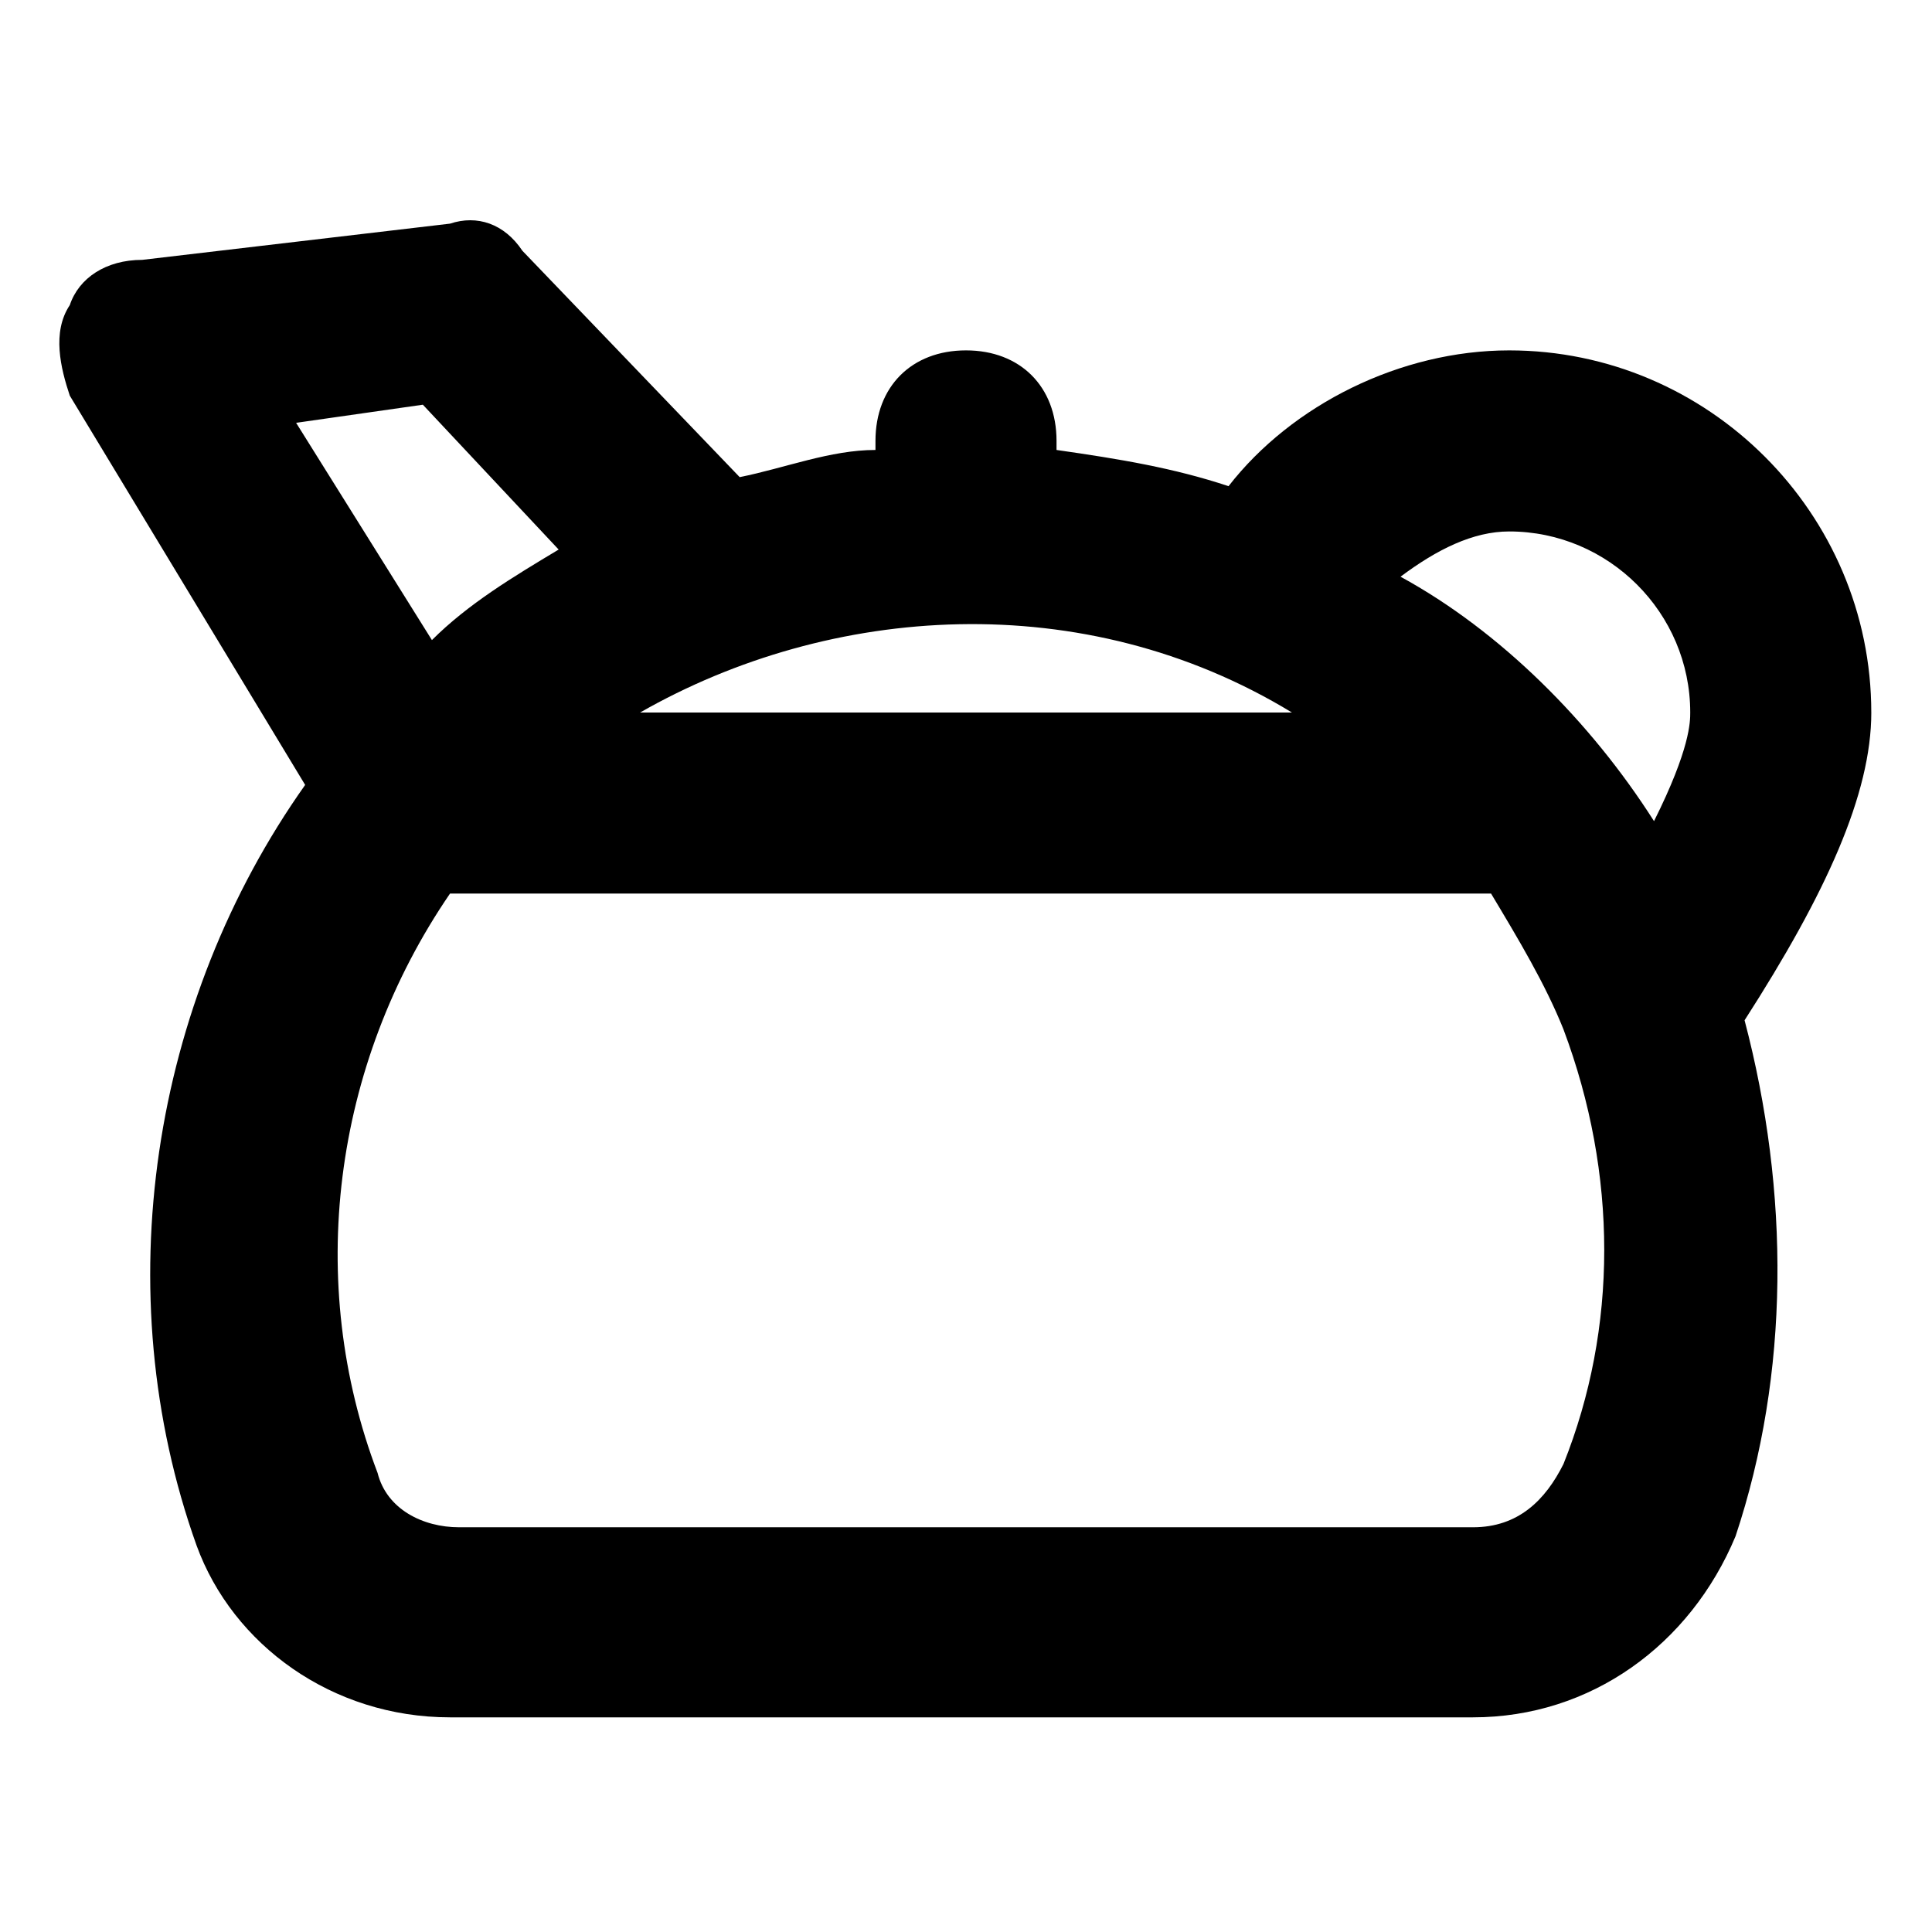 <?xml version="1.0" encoding="UTF-8"?>
<!-- Uploaded to: ICON Repo, www.svgrepo.com, Generator: ICON Repo Mixer Tools -->
<svg fill="#000000" width="800px" height="800px" version="1.1" viewBox="144 144 512 512" xmlns="http://www.w3.org/2000/svg">
 <path d="m639.91 332.82c0-52.781-43.184-95.965-95.965-95.965-28.789 0-57.578 14.395-74.371 35.988-14.395-4.797-28.789-7.199-45.582-9.598v-2.398c0-14.395-9.598-23.992-23.992-23.992-14.395 0-23.992 9.598-23.992 23.992v2.398c-11.992 0-23.988 4.797-35.984 7.199l-57.578-59.98c-4.797-7.195-11.992-9.594-19.191-7.195l-81.57 9.598c-9.594 0-16.793 4.797-19.191 11.992-4.797 7.199-2.398 16.793 0 23.992l62.375 103.16c-40.785 57.578-52.781 134.35-28.789 201.52 9.598 26.391 35.988 45.582 67.176 45.582h271.1c31.188 0 57.578-19.191 69.574-47.98 14.395-43.184 14.395-91.164 2.398-136.75 21.594-33.586 33.586-59.977 33.586-81.566zm-95.961-47.98c26.391 0 47.98 21.594 47.98 47.98 0 2.398 0 9.598-9.598 28.789-16.793-26.391-40.785-50.383-67.176-64.777 9.598-7.195 19.195-11.992 28.793-11.992zm-57.578 47.98h-172.73c50.379-28.789 117.55-33.586 172.73 0zm-230.31-81.57 35.988 38.387c-11.996 7.199-23.992 14.395-33.586 23.992l-35.992-57.578zm302.29 280.7c-4.797 9.598-11.996 16.793-23.992 16.793h-268.7c-9.598 0-19.191-4.797-21.594-14.395-19.191-50.383-11.996-107.96 19.191-153.54h275.89c7.199 11.996 14.395 23.992 19.191 35.988 14.402 38.383 14.402 79.168 0.008 115.16z"/>
</svg>